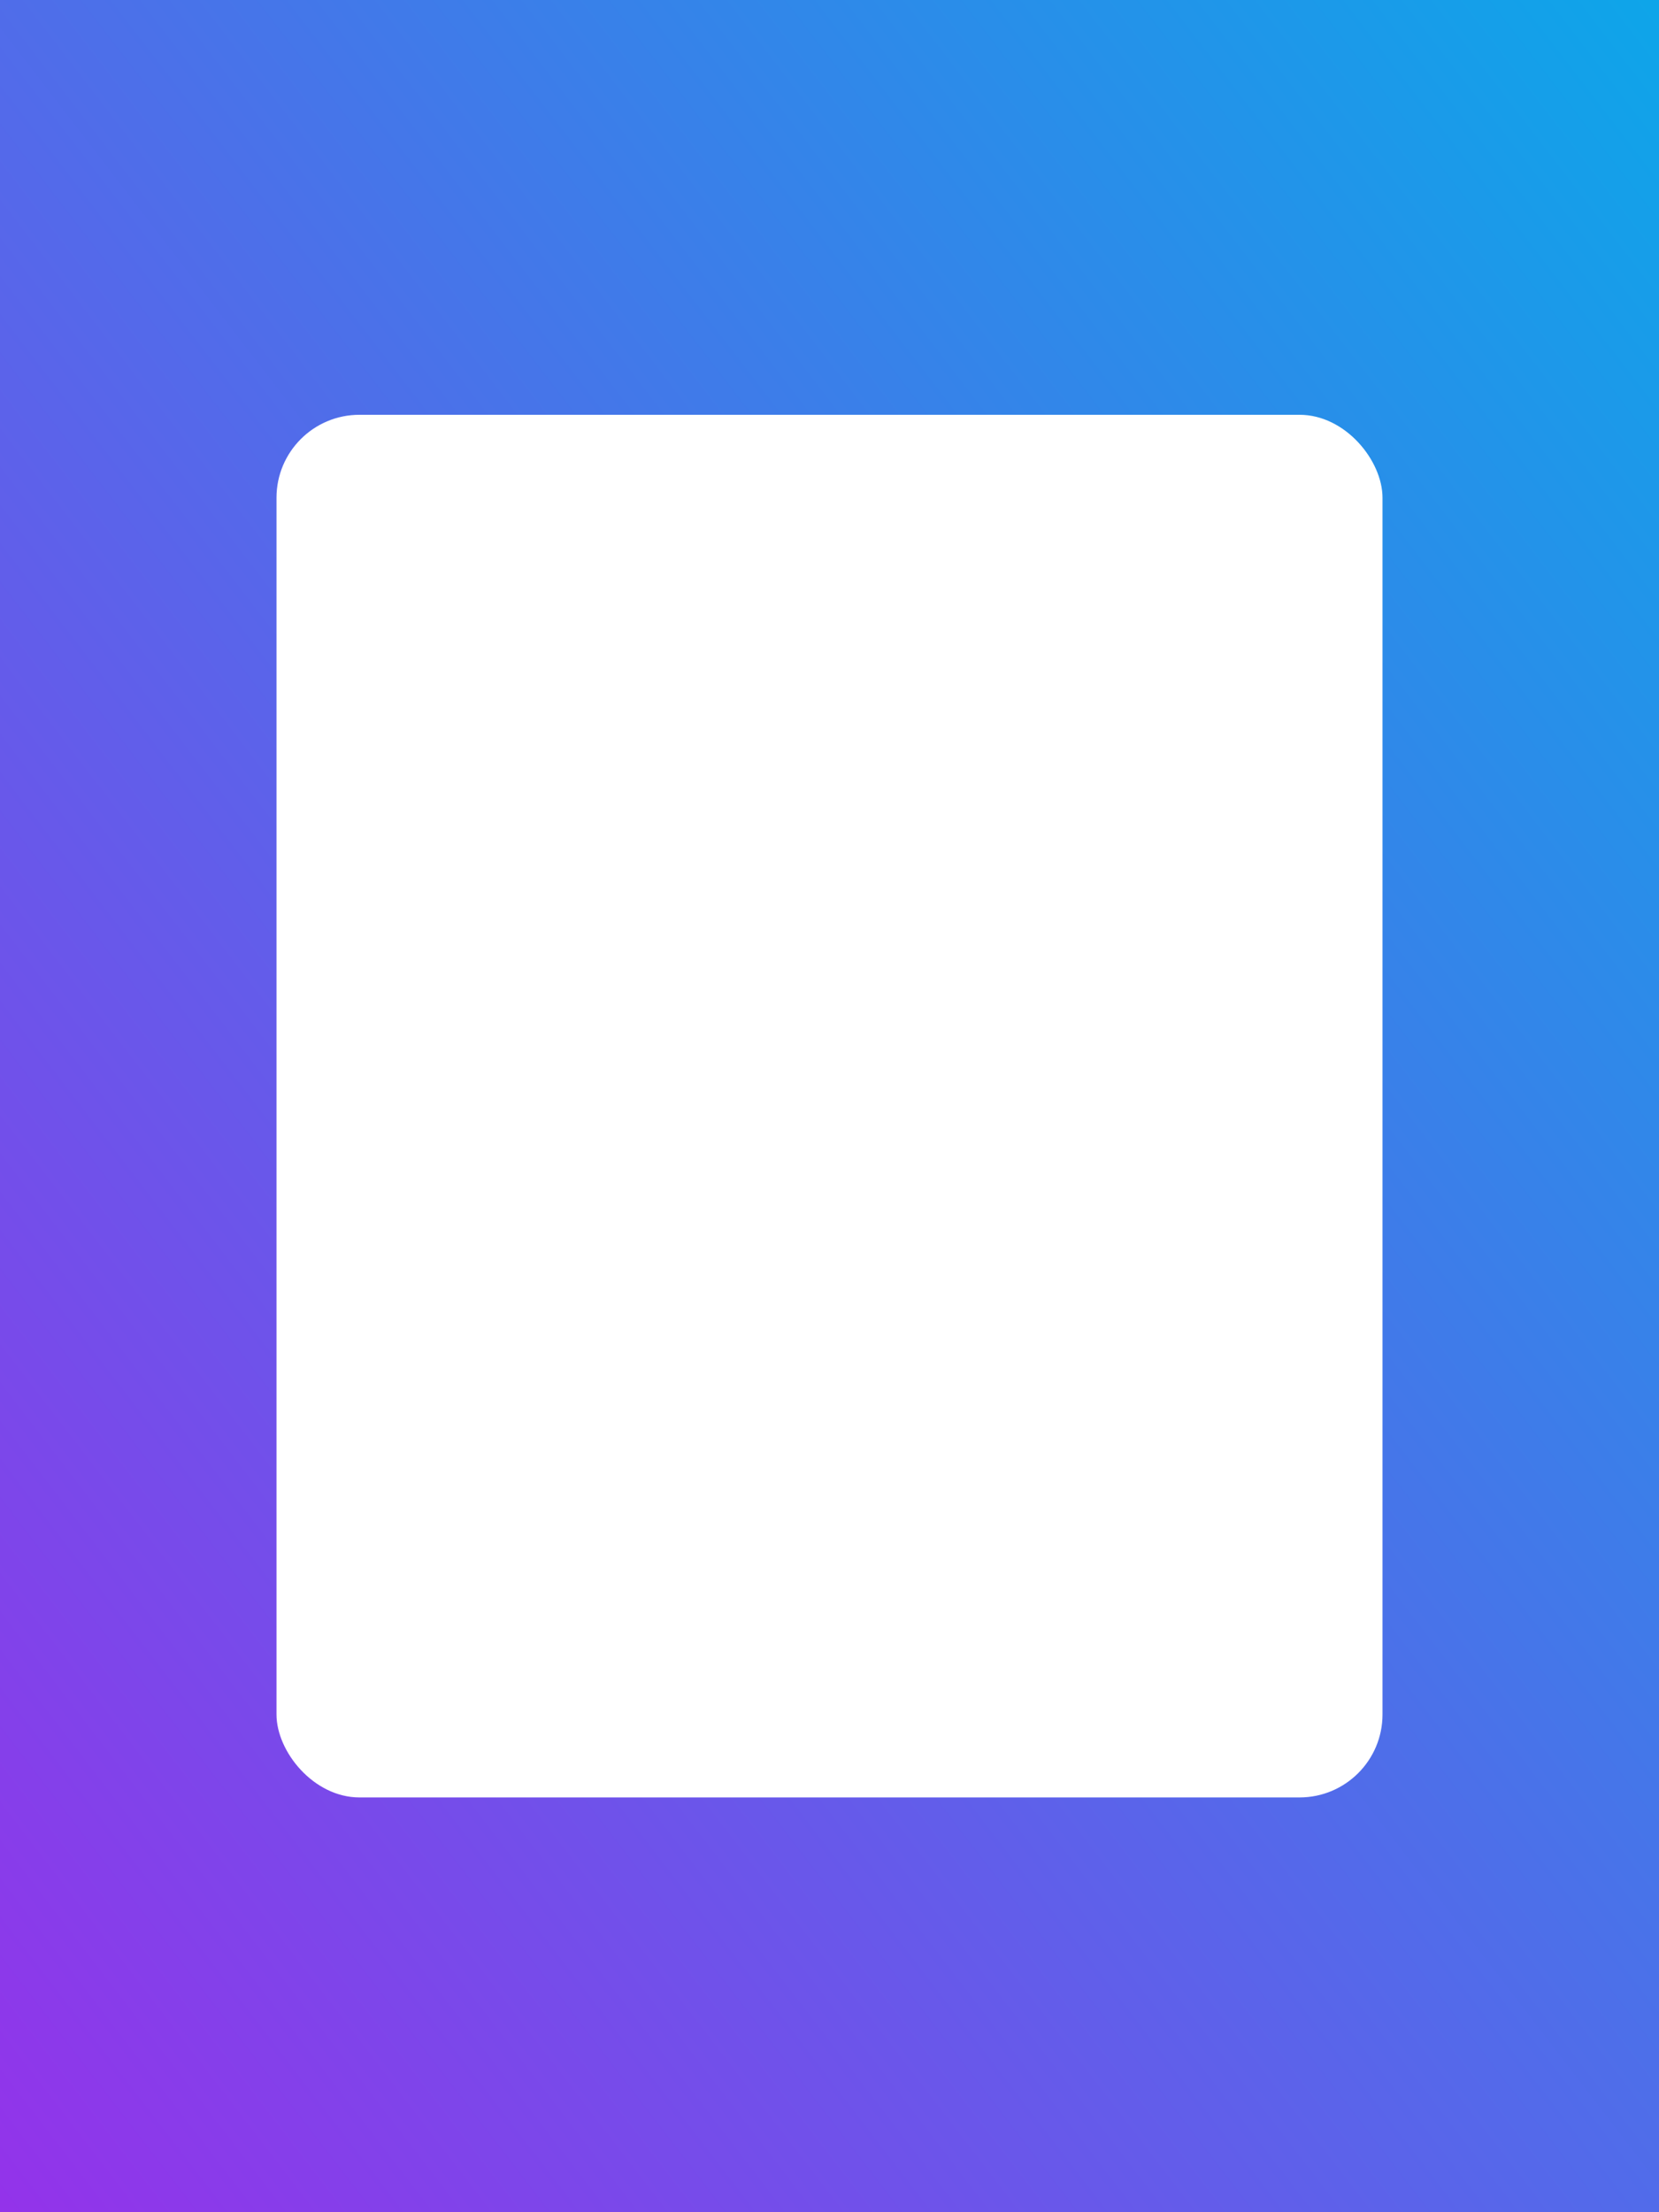<svg xmlns="http://www.w3.org/2000/svg" width="720" height="960" viewBox="0 0 720 960" role="img" aria-hidden="true">
  <rect x="0" y="0" width="720" height="960" fill="#333333" stroke="none"/>
  <defs>
    <linearGradient id="g3" x1="1" y1="0" x2="0" y2="1">
      <stop offset="0%" stop-color="#0EA5E9"/>
      <stop offset="100%" stop-color="#9333EA"/>
    </linearGradient>
  </defs>
  <rect width="720" height="960" fill="url(#g3)"/>
  <rect x="120" y="180" width="480" height="600" fill="#FFFFFF12" rx="36"/>
</svg>
